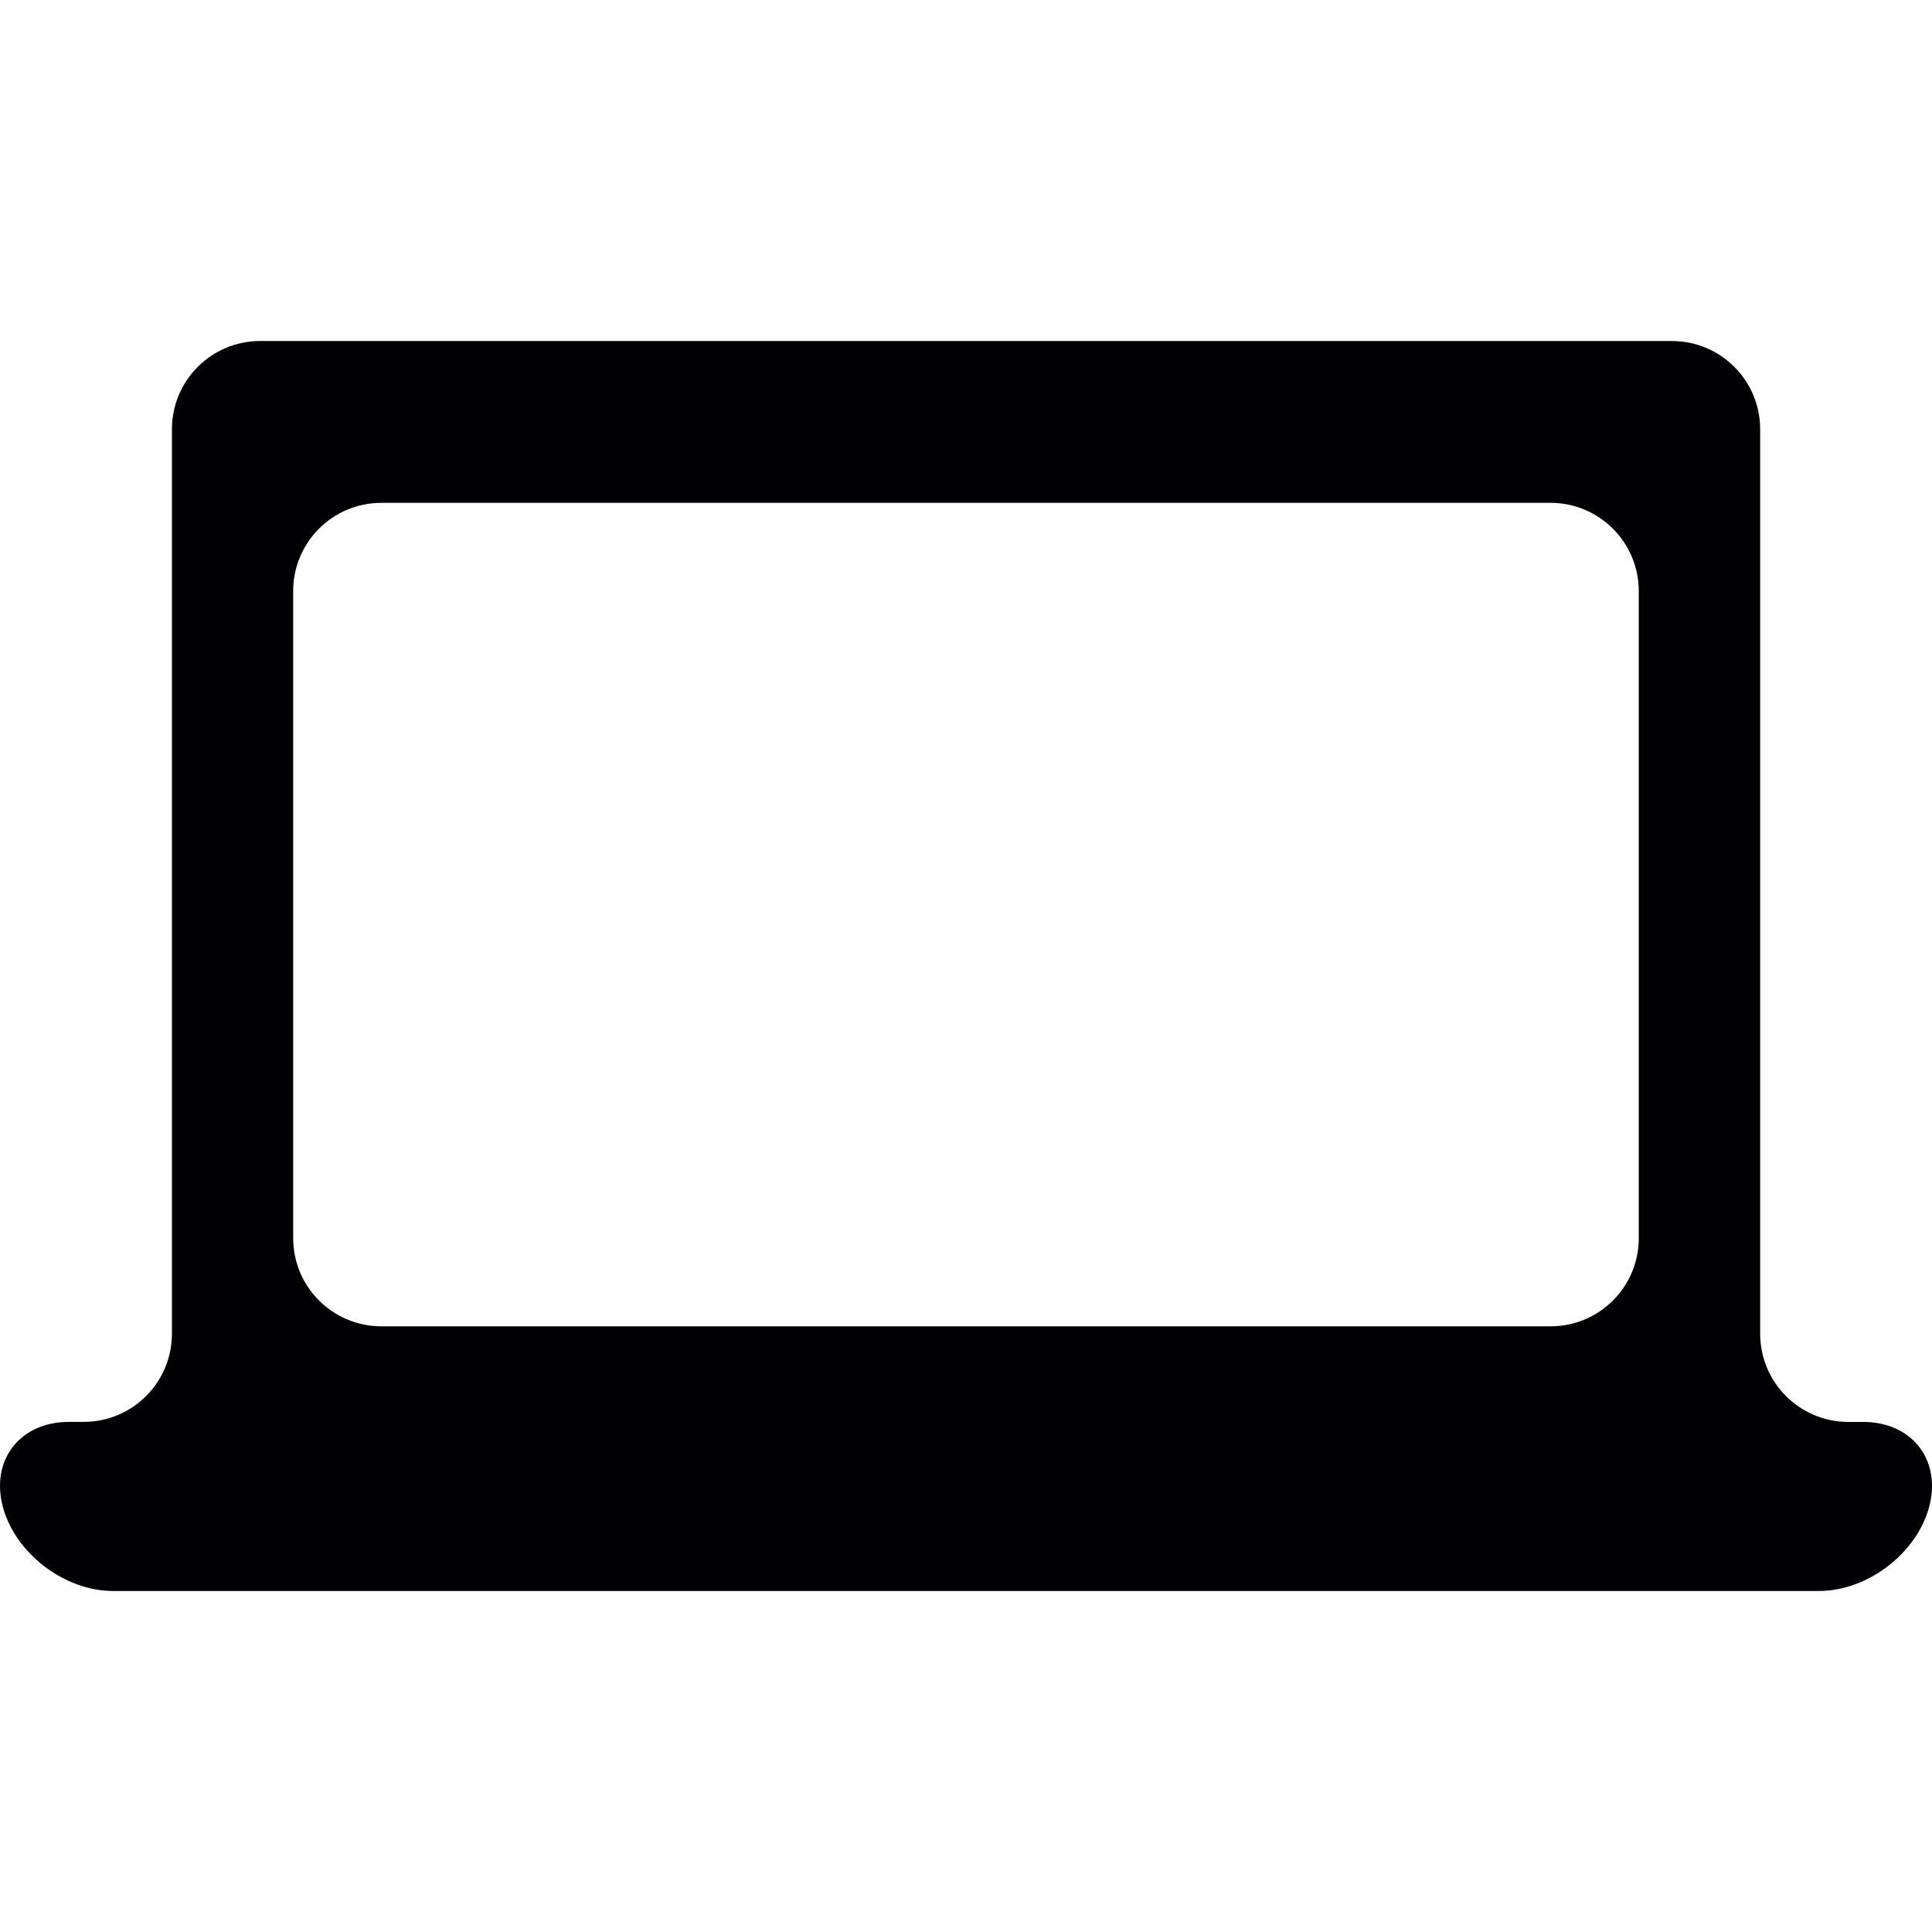 <?xml version="1.0" encoding="iso-8859-1"?>
<!-- Uploaded to: SVG Repo, www.svgrepo.com, Generator: SVG Repo Mixer Tools -->
<svg height="800px" width="800px" version="1.1" id="Capa_1" xmlns="http://www.w3.org/2000/svg" xmlns:xlink="http://www.w3.org/1999/xlink" 
	 viewBox="0 0 305.436 305.436" xml:space="preserve">
<g>
	<path style="fill:#010002;" d="M294.544,224.797h-2.322c-7.707,0-13.951-6.244-13.951-13.946V67.863
		c0-7.702-6.244-13.951-13.946-13.951H41.128c-7.702,0-13.946,6.244-13.946,13.951v142.982c0,7.707-6.244,13.946-13.951,13.946
		h-2.333c-7.707,0-12.39,5.988-10.465,13.364c1.931,7.386,9.736,13.369,17.438,13.369h269.696c7.707,0,15.512-5.988,17.438-13.369
		C306.929,230.785,302.246,224.797,294.544,224.797z M259.082,195.736c0,7.707-6.244,13.946-13.946,13.946H60.3
		c-7.707,0-13.951-6.244-13.951-13.946V93.443c0-7.707,6.244-13.946,13.951-13.946h184.83c7.702,0,13.946,6.244,13.946,13.946
		v102.292H259.082z"/>
</g>
</svg>